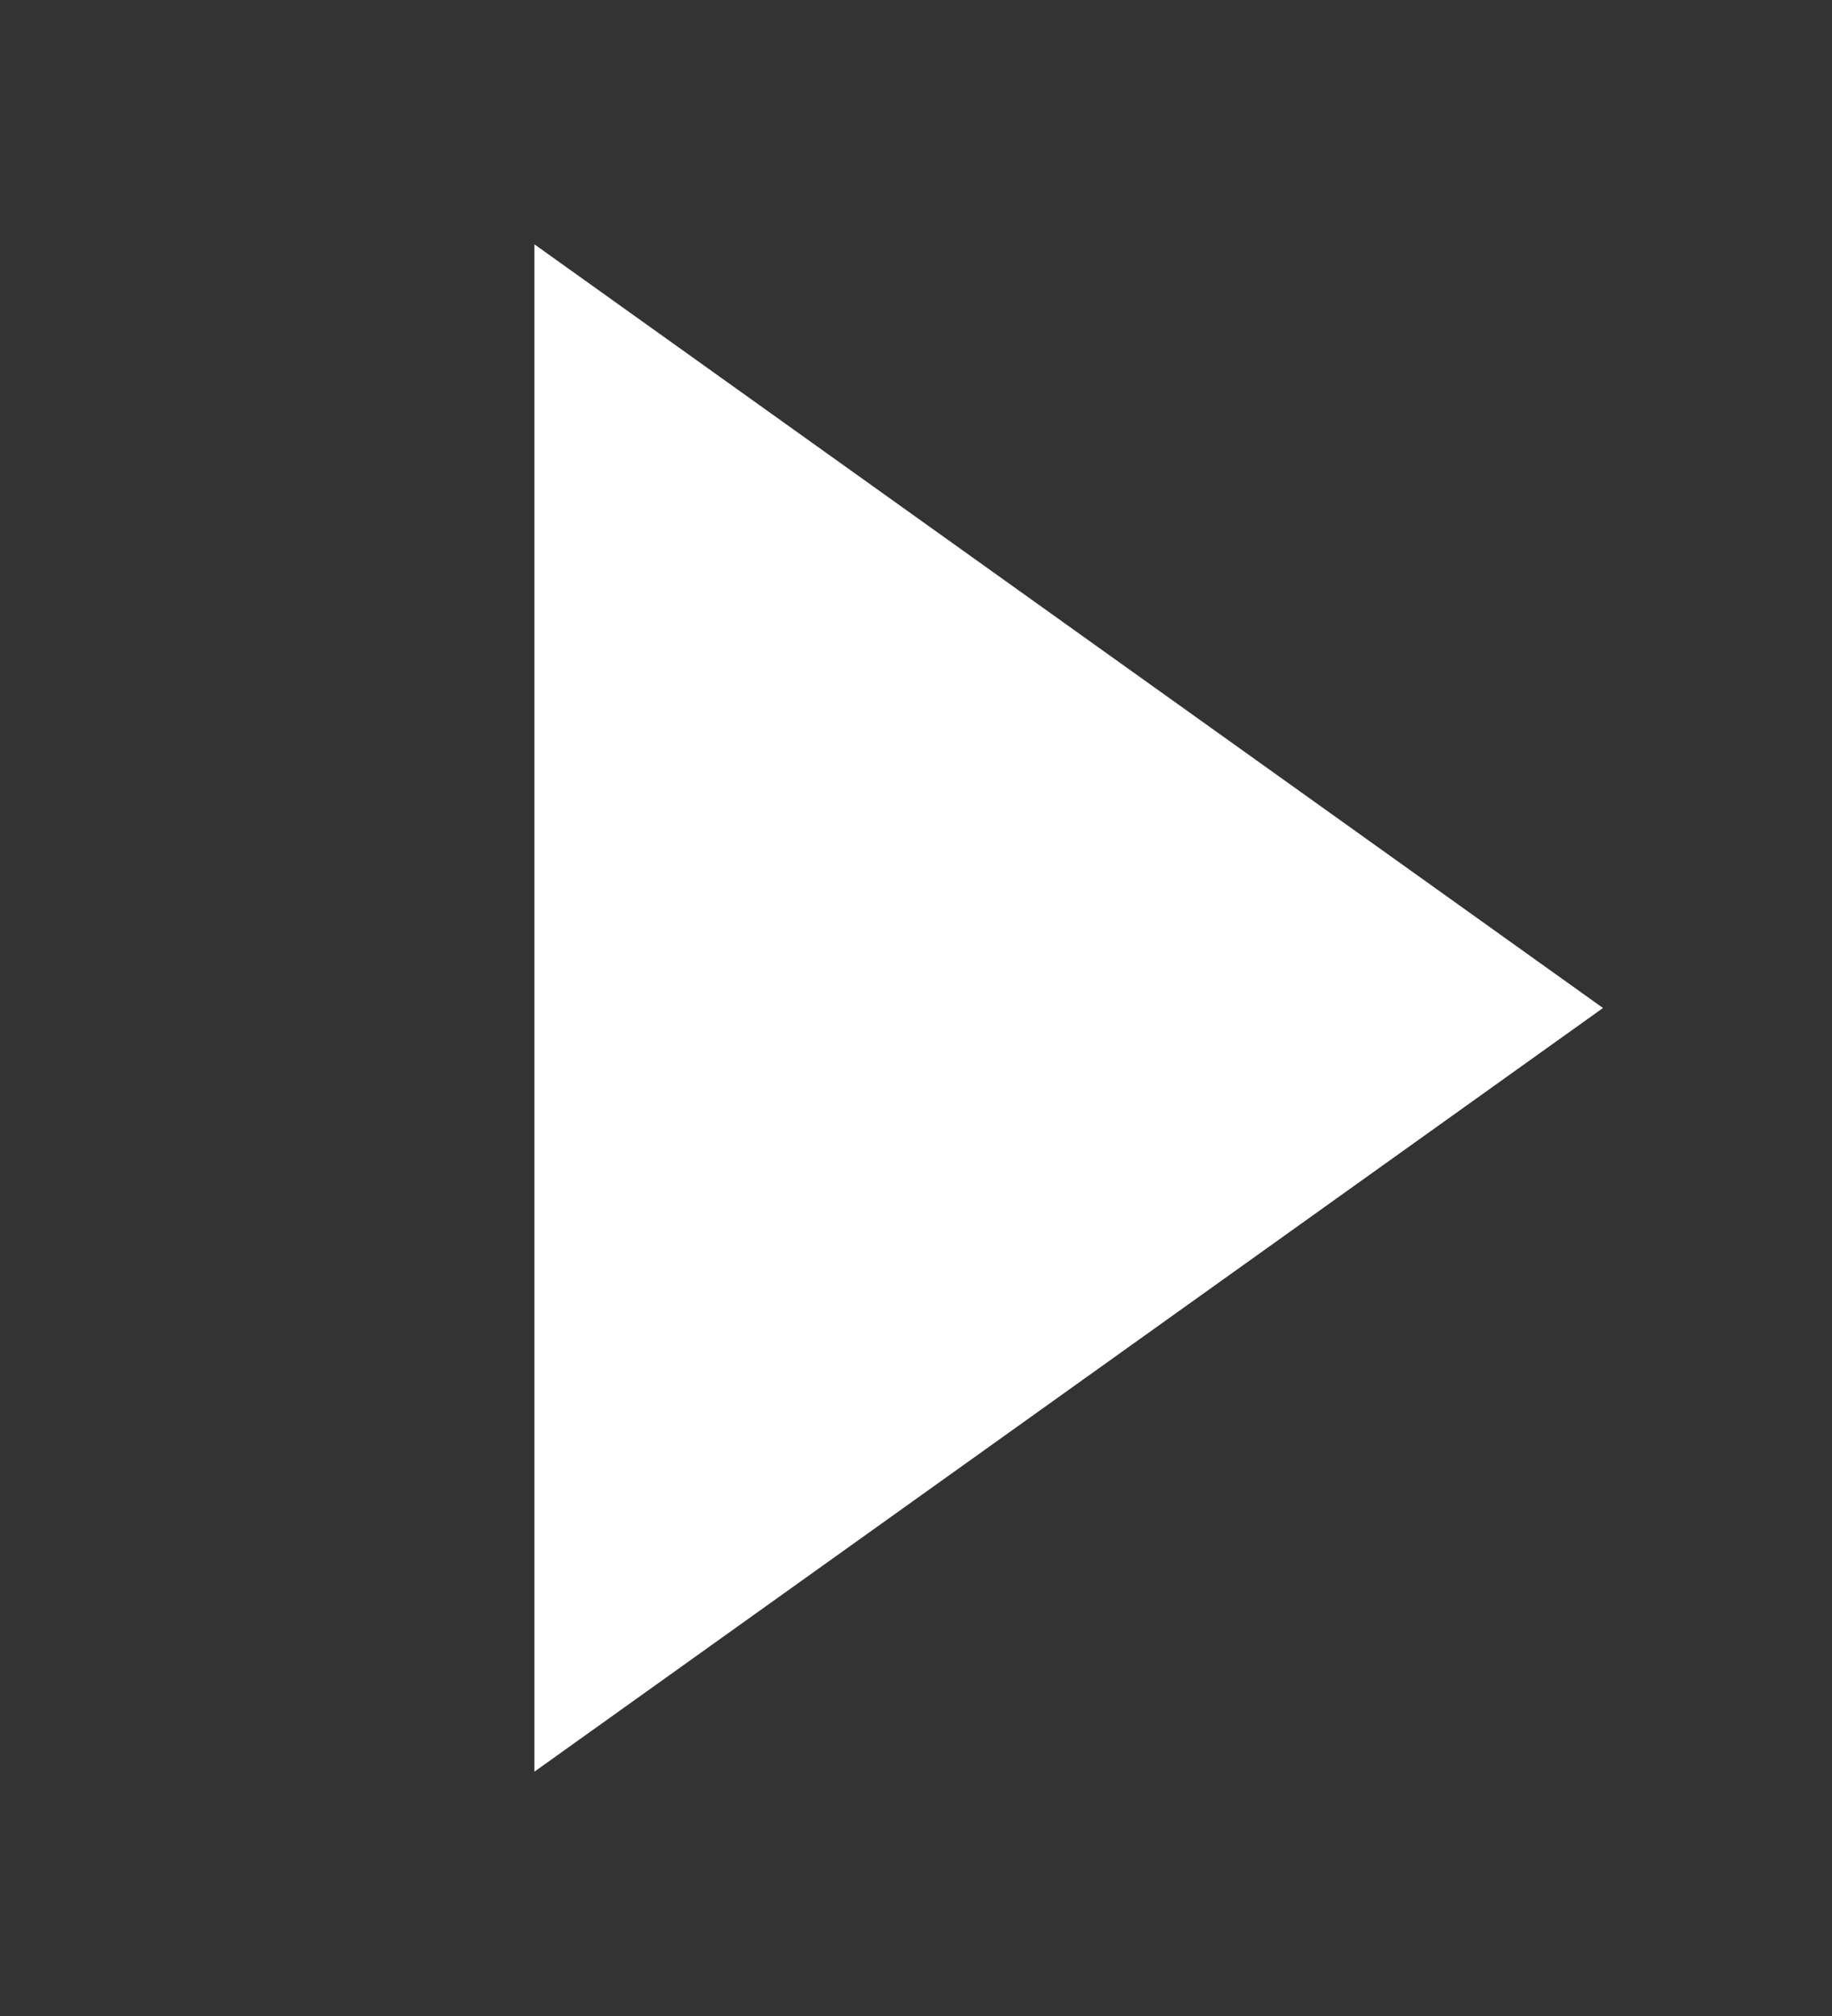 <svg width="10" height="11" viewBox="0 0 10 11" fill="none" xmlns="http://www.w3.org/2000/svg">
<rect x="0" y="0" width="10" height="11" fill="#333333" stroke="none"/>
<path d="M2.917 1.333V9.667L8.75 5.5L2.917 1.333Z" fill="white"/>
</svg>
